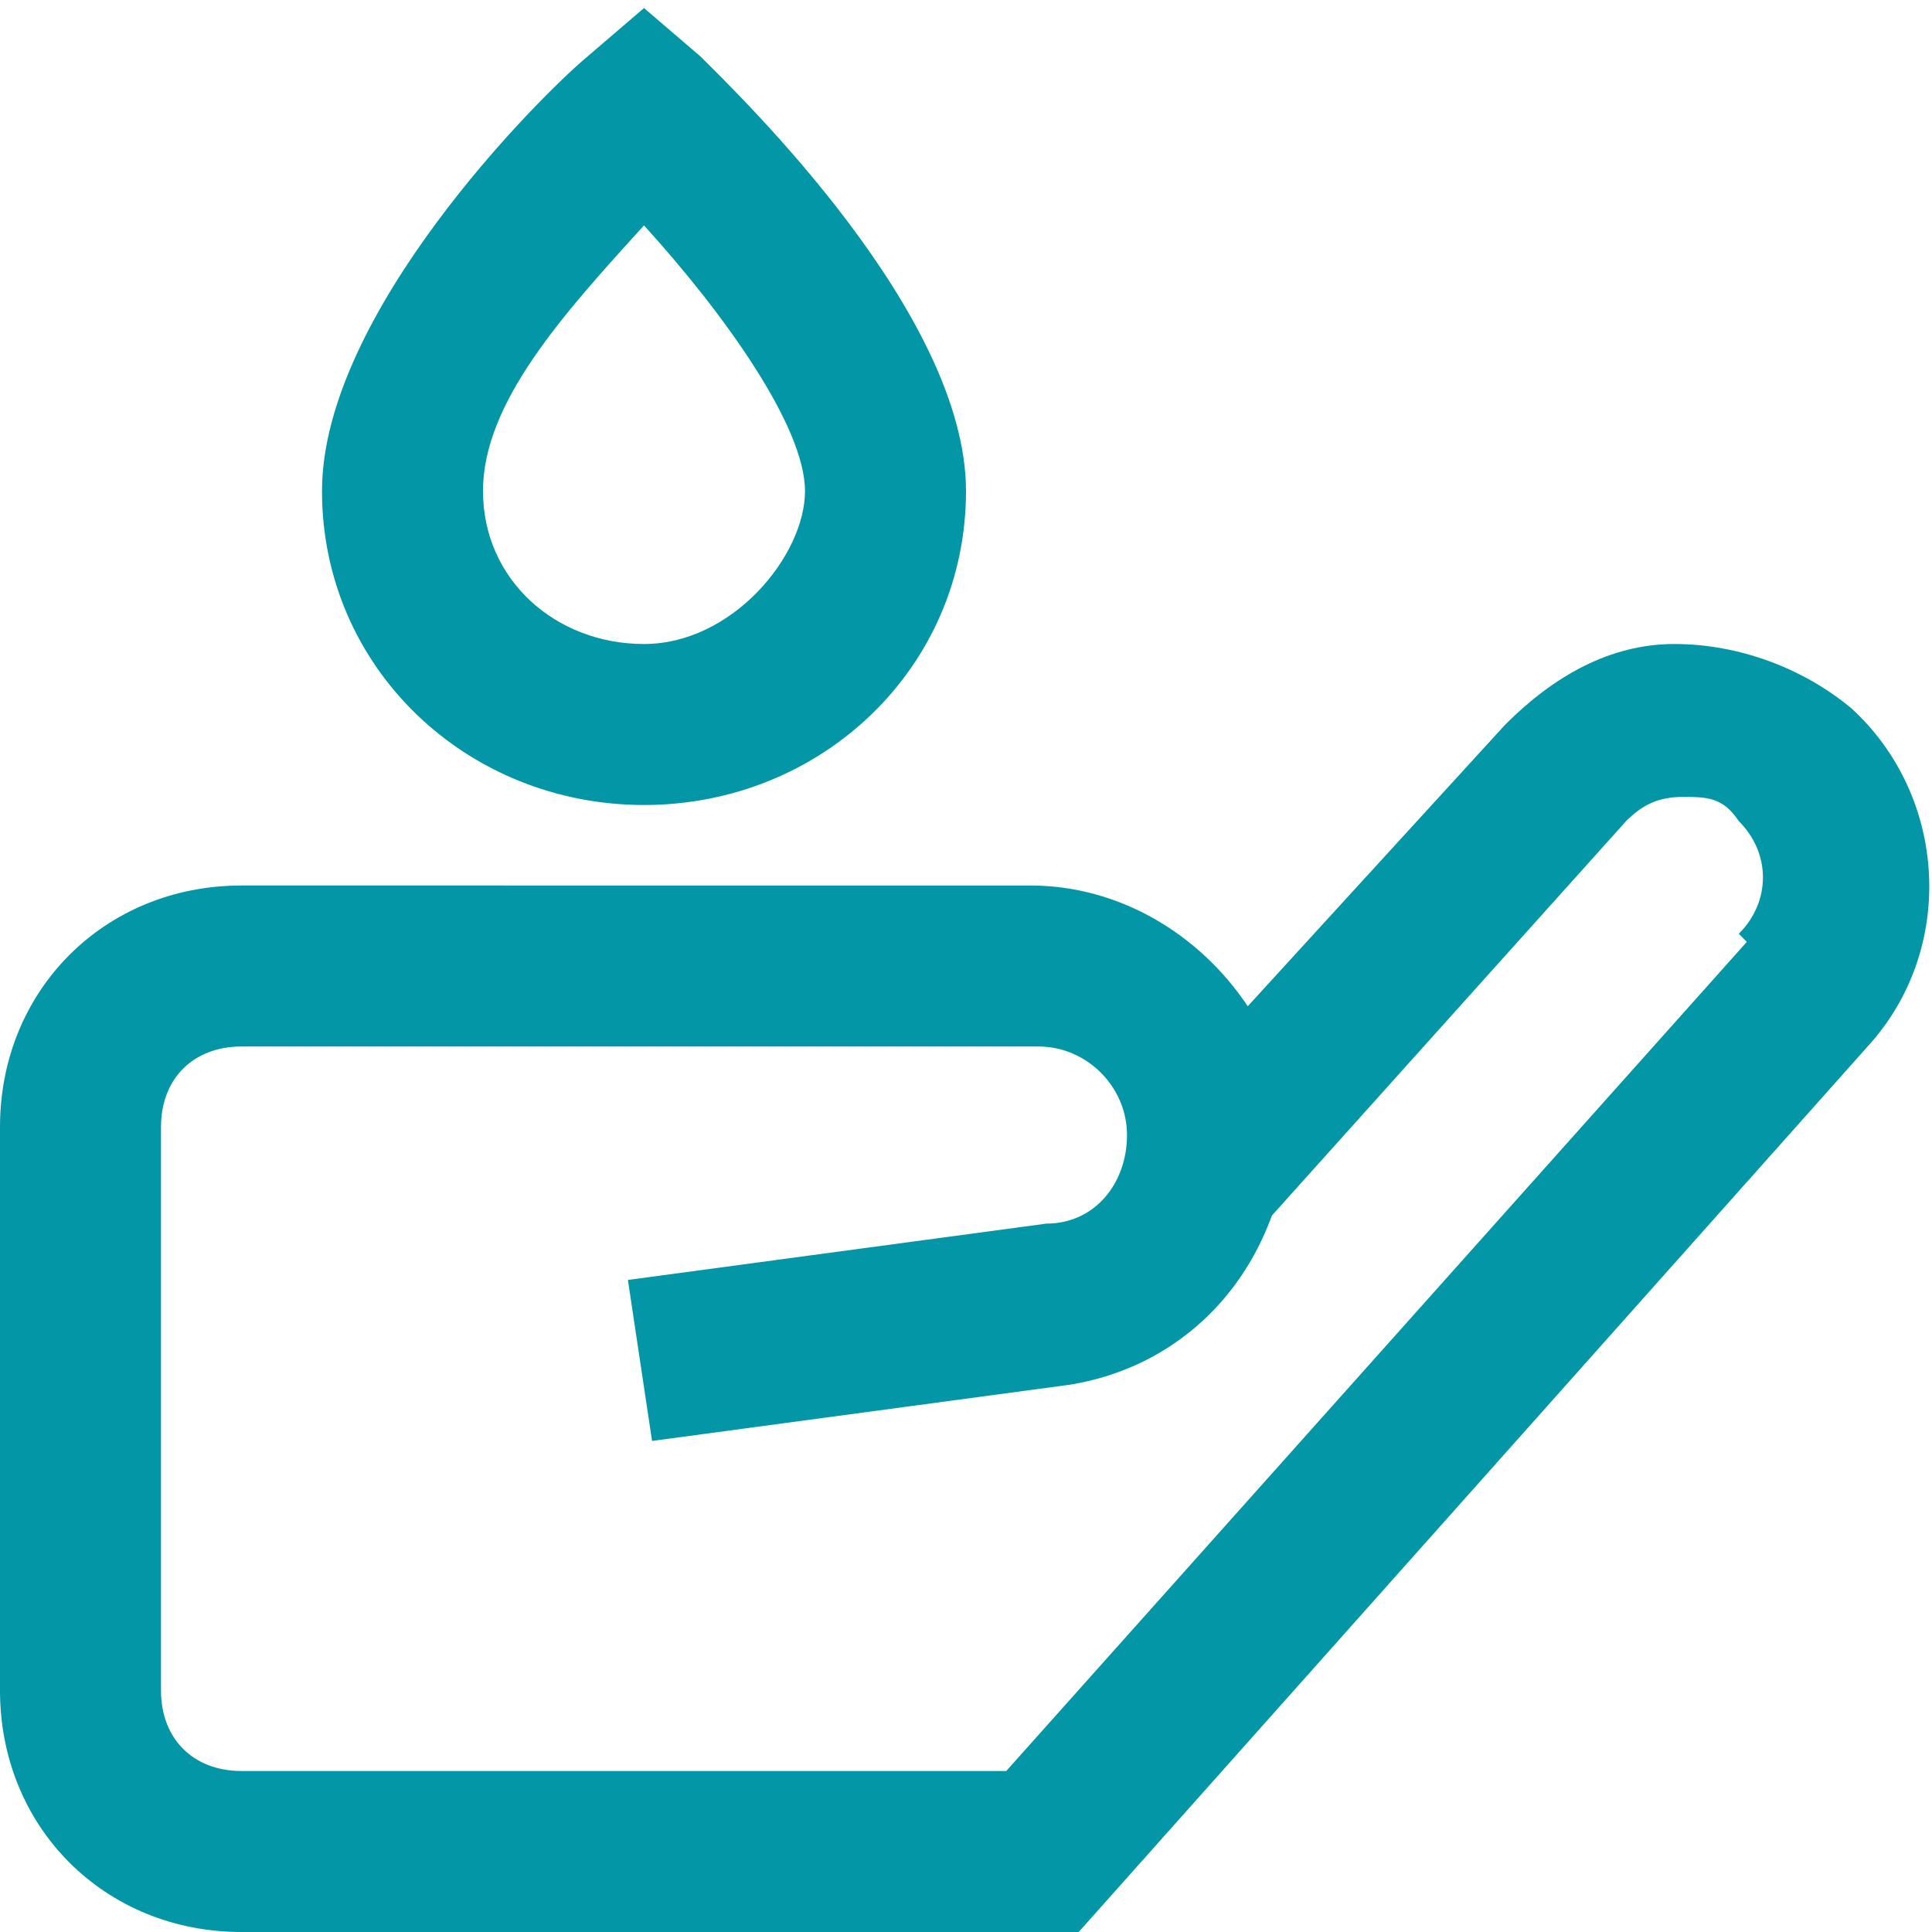 <?xml version="1.0" encoding="UTF-8"?>
<svg id="Layer_1" xmlns="http://www.w3.org/2000/svg" version="1.1" viewBox="0 0 24 24">
  <!-- Generator: Adobe Illustrator 29.3.1, SVG Export Plug-In . SVG Version: 2.1.0 Build 151)  -->
  <defs>
    <style>
      .st0 {
        fill: #0296a6;
      }
    </style>
  </defs>
  <path class="st0" d="M8,10c2.2,0,4-1.7,4-3.9S9.2,1.2,8.7.7l-.7-.6-.7.6c-.6.5-3.3,3.2-3.3,5.4s1.8,3.9,4,3.9ZM8,2.8c1,1.1,2,2.5,2,3.3s-.9,1.9-2,1.9-2-.8-2-1.9,1-2.2,2-3.3ZM23,8.8c-.6-.5-1.4-.8-2.2-.8-.8,0-1.5.4-2.1,1l-3.2,3.5c-.6-.9-1.6-1.5-2.7-1.5H3c-1.7,0-3,1.3-3,3v7c0,1.7,1.3,3,3,3h10.4l9.8-11c1.1-1.2,1-3.1-.2-4.2ZM21.7,11.7l-9.2,10.3H3c-.6,0-1-.4-1-1v-7c0-.6.4-1,1-1h9.9c.6,0,1.1.5,1.1,1.1s-.4,1.1-1,1.1l-5.2.7.3,2,5.2-.7c1.2-.2,2.1-1,2.5-2.1l4.4-4.9c.2-.2.4-.3.7-.3.3,0,.5,0,.7.3.4.4.4,1,0,1.4Z"/>
</svg>